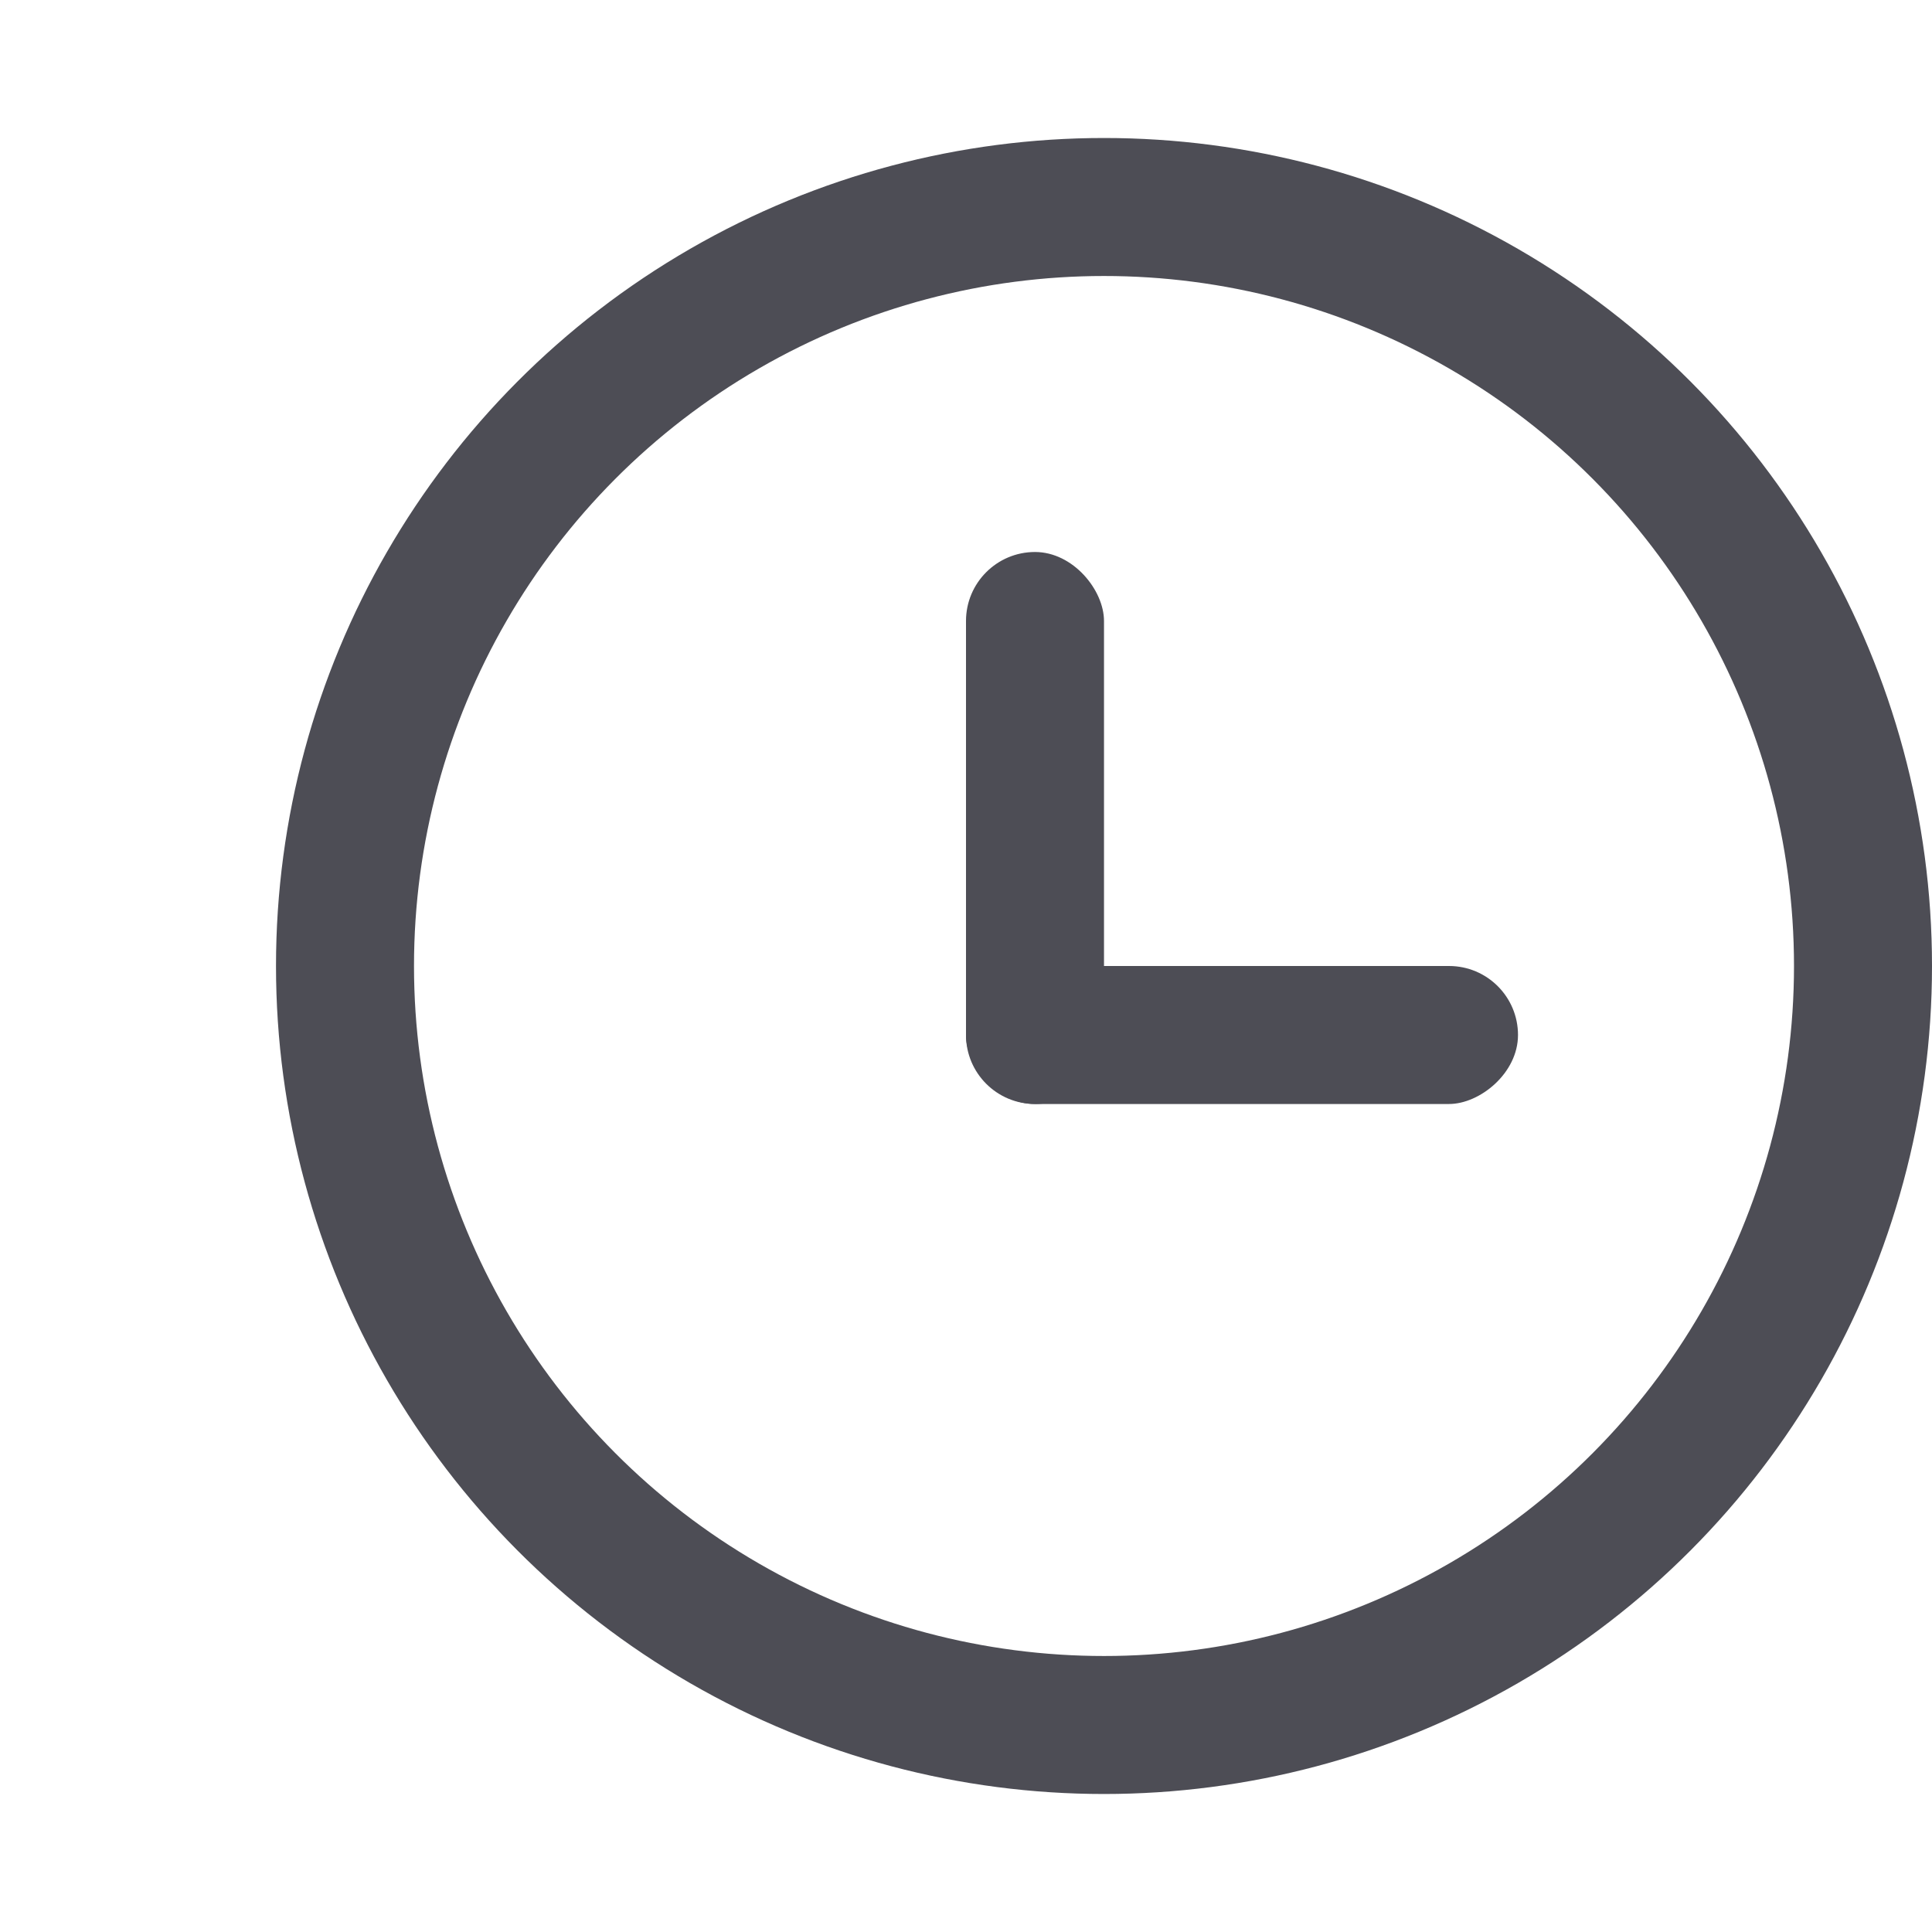 <svg width="28" height="28" viewBox="0 0 28 28" fill="none" xmlns="http://www.w3.org/2000/svg">
<circle cx="16" cy="14" r="11" stroke="#4D4D55" stroke-width="2"/>
<rect x="14" y="8" width="2" height="8" rx="1" fill="#4D4D55"/>
<rect x="22" y="14" width="2" height="8" rx="1" transform="rotate(90 22 14)" fill="#4D4D55"/>
</svg>
